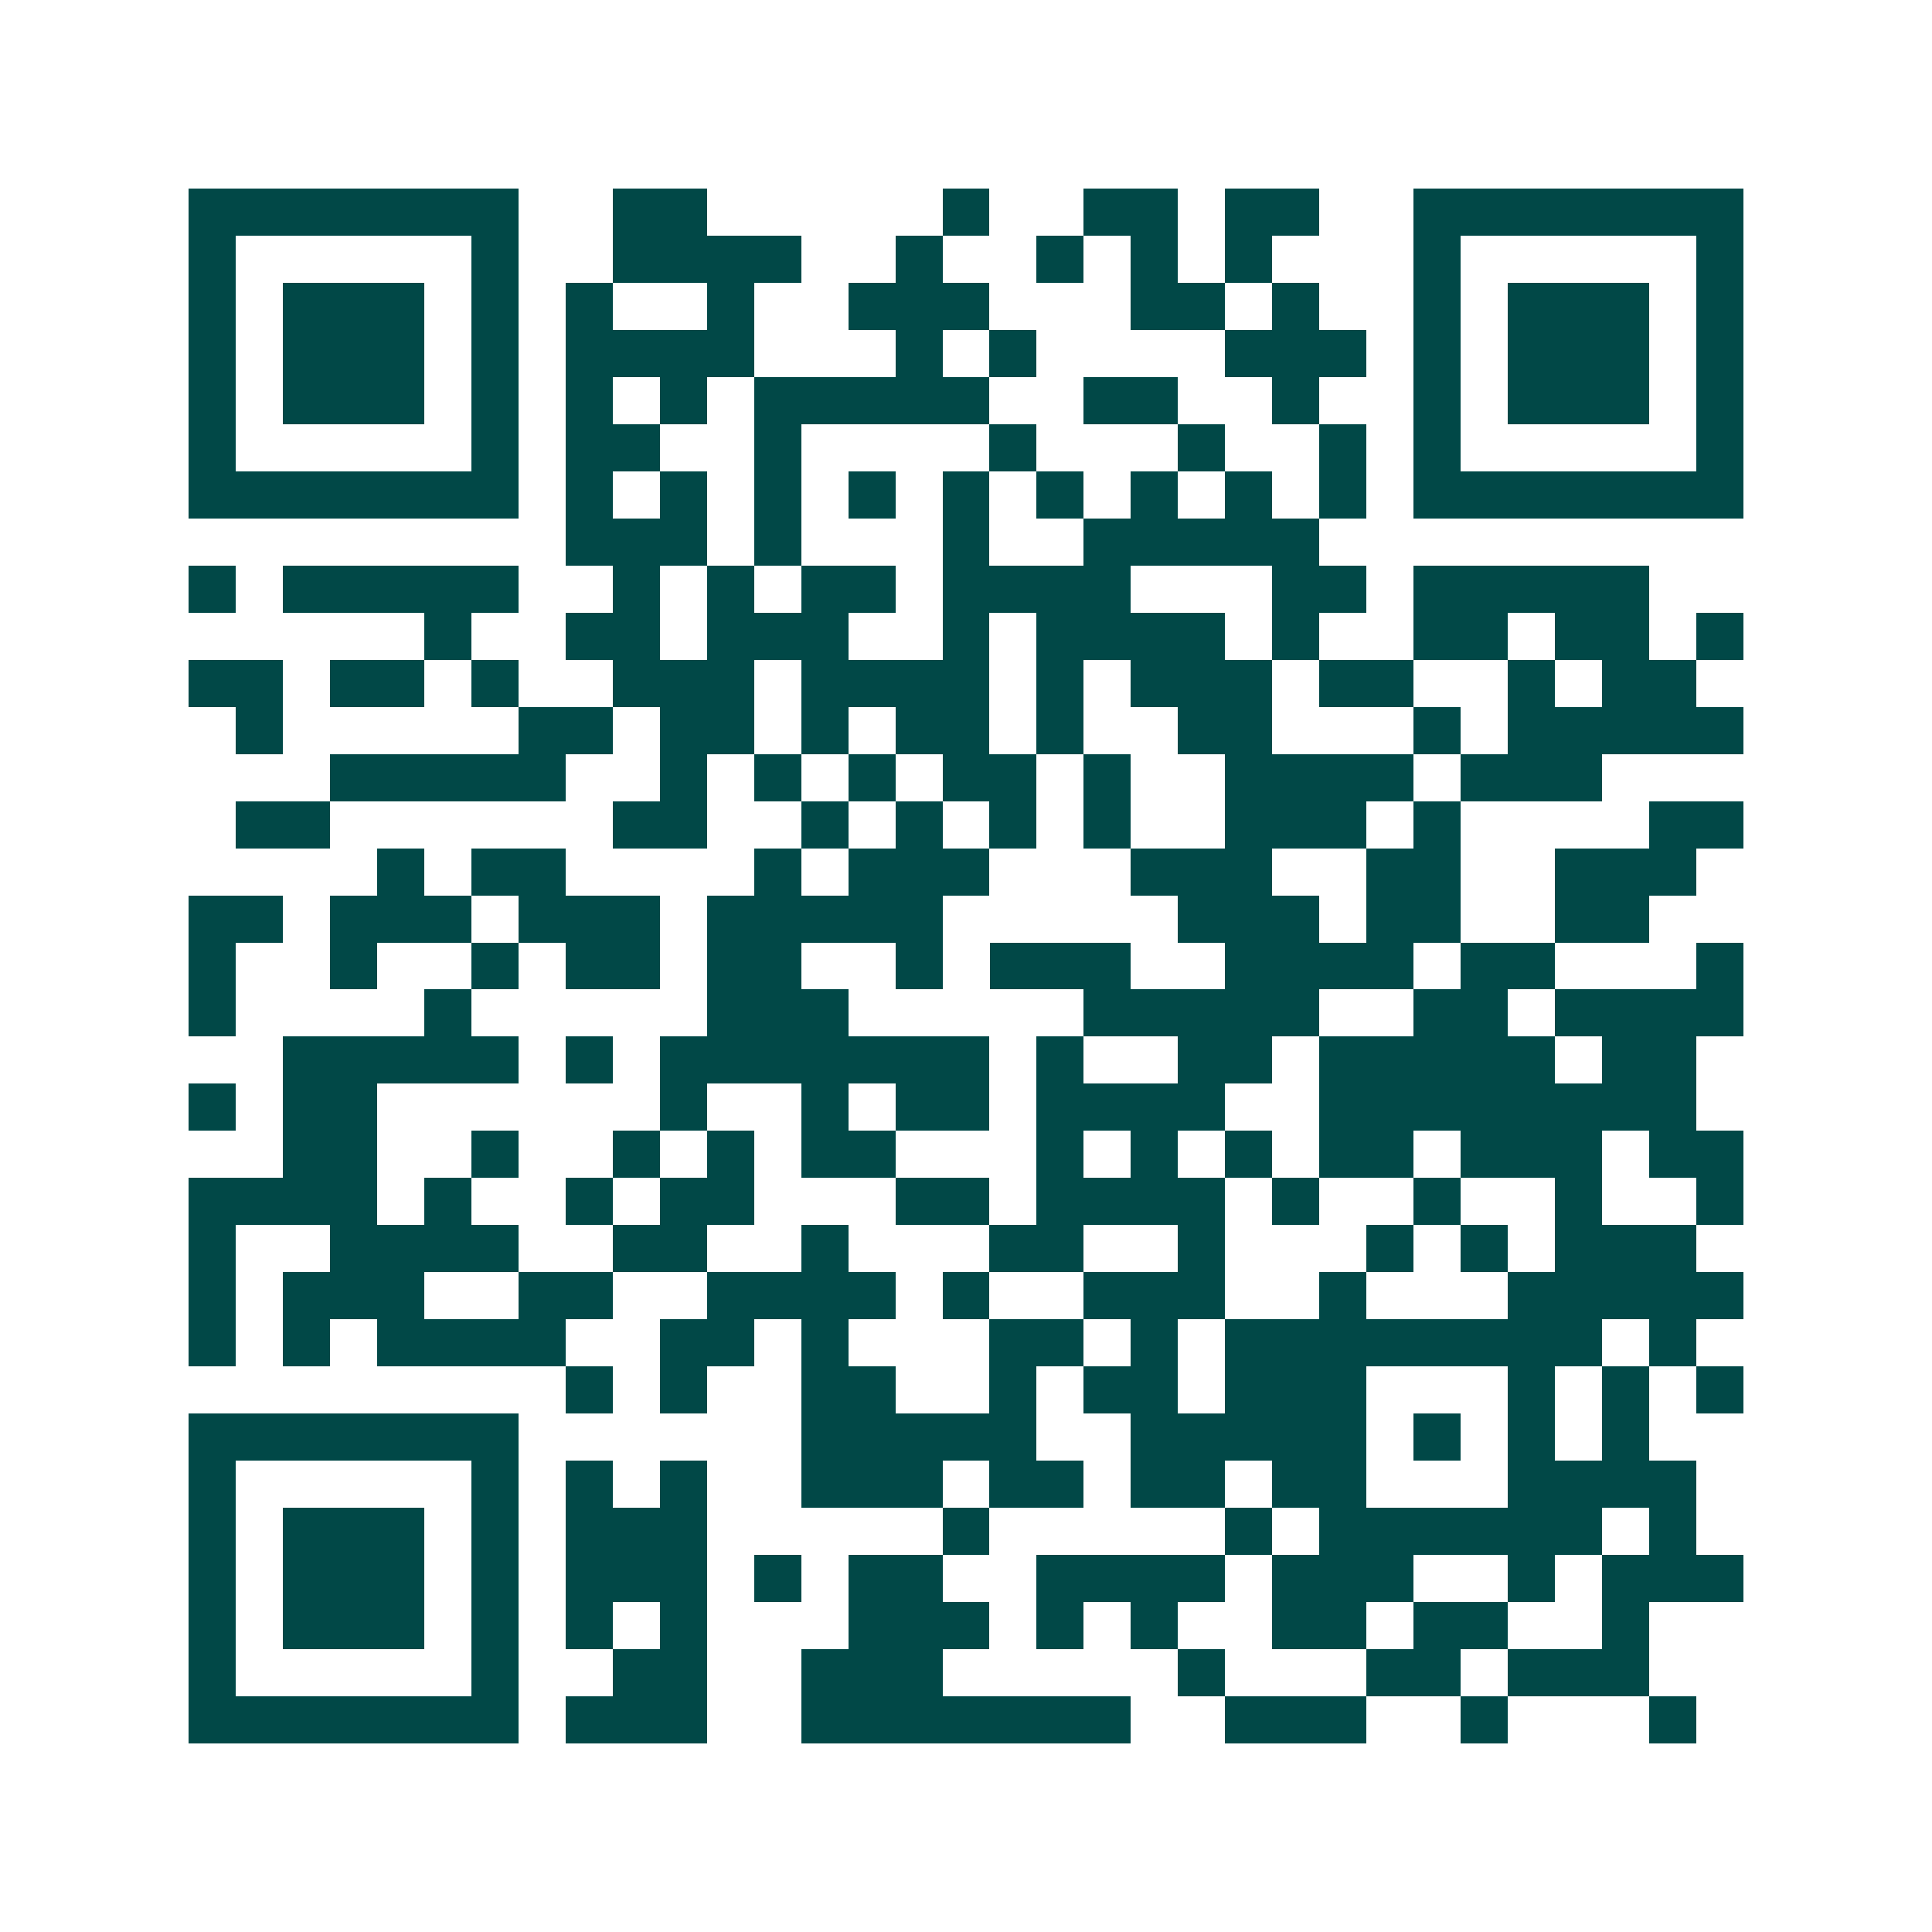 <svg xmlns="http://www.w3.org/2000/svg" width="200" height="200" viewBox="0 0 41 41" shape-rendering="crispEdges"><path fill="#ffffff" d="M0 0h41v41H0z"/><path stroke="#014847" d="M4 4.5h7m2 0h2m5 0h1m2 0h2m1 0h2m2 0h7M4 5.5h1m5 0h1m2 0h4m2 0h1m2 0h1m1 0h1m1 0h1m3 0h1m5 0h1M4 6.5h1m1 0h3m1 0h1m1 0h1m2 0h1m2 0h3m3 0h2m1 0h1m2 0h1m1 0h3m1 0h1M4 7.5h1m1 0h3m1 0h1m1 0h4m3 0h1m1 0h1m4 0h3m1 0h1m1 0h3m1 0h1M4 8.5h1m1 0h3m1 0h1m1 0h1m1 0h1m1 0h5m2 0h2m2 0h1m2 0h1m1 0h3m1 0h1M4 9.5h1m5 0h1m1 0h2m2 0h1m4 0h1m3 0h1m2 0h1m1 0h1m5 0h1M4 10.5h7m1 0h1m1 0h1m1 0h1m1 0h1m1 0h1m1 0h1m1 0h1m1 0h1m1 0h1m1 0h7M12 11.5h3m1 0h1m3 0h1m2 0h5M4 12.5h1m1 0h5m2 0h1m1 0h1m1 0h2m1 0h4m3 0h2m1 0h5M9 13.5h1m2 0h2m1 0h3m2 0h1m1 0h4m1 0h1m2 0h2m1 0h2m1 0h1M4 14.5h2m1 0h2m1 0h1m2 0h3m1 0h4m1 0h1m1 0h3m1 0h2m2 0h1m1 0h2M5 15.5h1m5 0h2m1 0h2m1 0h1m1 0h2m1 0h1m2 0h2m3 0h1m1 0h5M7 16.5h5m2 0h1m1 0h1m1 0h1m1 0h2m1 0h1m2 0h4m1 0h3M5 17.5h2m6 0h2m2 0h1m1 0h1m1 0h1m1 0h1m2 0h3m1 0h1m4 0h2M8 18.5h1m1 0h2m4 0h1m1 0h3m3 0h3m2 0h2m2 0h3M4 19.5h2m1 0h3m1 0h3m1 0h5m5 0h3m1 0h2m2 0h2M4 20.5h1m2 0h1m2 0h1m1 0h2m1 0h2m2 0h1m1 0h3m2 0h4m1 0h2m3 0h1M4 21.5h1m4 0h1m5 0h3m5 0h5m2 0h2m1 0h4M6 22.5h5m1 0h1m1 0h7m1 0h1m2 0h2m1 0h5m1 0h2M4 23.5h1m1 0h2m6 0h1m2 0h1m1 0h2m1 0h4m2 0h8M6 24.5h2m2 0h1m2 0h1m1 0h1m1 0h2m3 0h1m1 0h1m1 0h1m1 0h2m1 0h3m1 0h2M4 25.5h4m1 0h1m2 0h1m1 0h2m3 0h2m1 0h4m1 0h1m2 0h1m2 0h1m2 0h1M4 26.5h1m2 0h4m2 0h2m2 0h1m3 0h2m2 0h1m3 0h1m1 0h1m1 0h3M4 27.5h1m1 0h3m2 0h2m2 0h4m1 0h1m2 0h3m2 0h1m3 0h5M4 28.5h1m1 0h1m1 0h4m2 0h2m1 0h1m3 0h2m1 0h1m1 0h8m1 0h1M12 29.5h1m1 0h1m2 0h2m2 0h1m1 0h2m1 0h3m3 0h1m1 0h1m1 0h1M4 30.5h7m6 0h5m2 0h5m1 0h1m1 0h1m1 0h1M4 31.5h1m5 0h1m1 0h1m1 0h1m2 0h3m1 0h2m1 0h2m1 0h2m3 0h4M4 32.5h1m1 0h3m1 0h1m1 0h3m5 0h1m5 0h1m1 0h6m1 0h1M4 33.5h1m1 0h3m1 0h1m1 0h3m1 0h1m1 0h2m2 0h4m1 0h3m2 0h1m1 0h3M4 34.5h1m1 0h3m1 0h1m1 0h1m1 0h1m3 0h3m1 0h1m1 0h1m2 0h2m1 0h2m2 0h1M4 35.5h1m5 0h1m2 0h2m2 0h3m5 0h1m3 0h2m1 0h3M4 36.5h7m1 0h3m2 0h7m2 0h3m2 0h1m3 0h1"/></svg>

